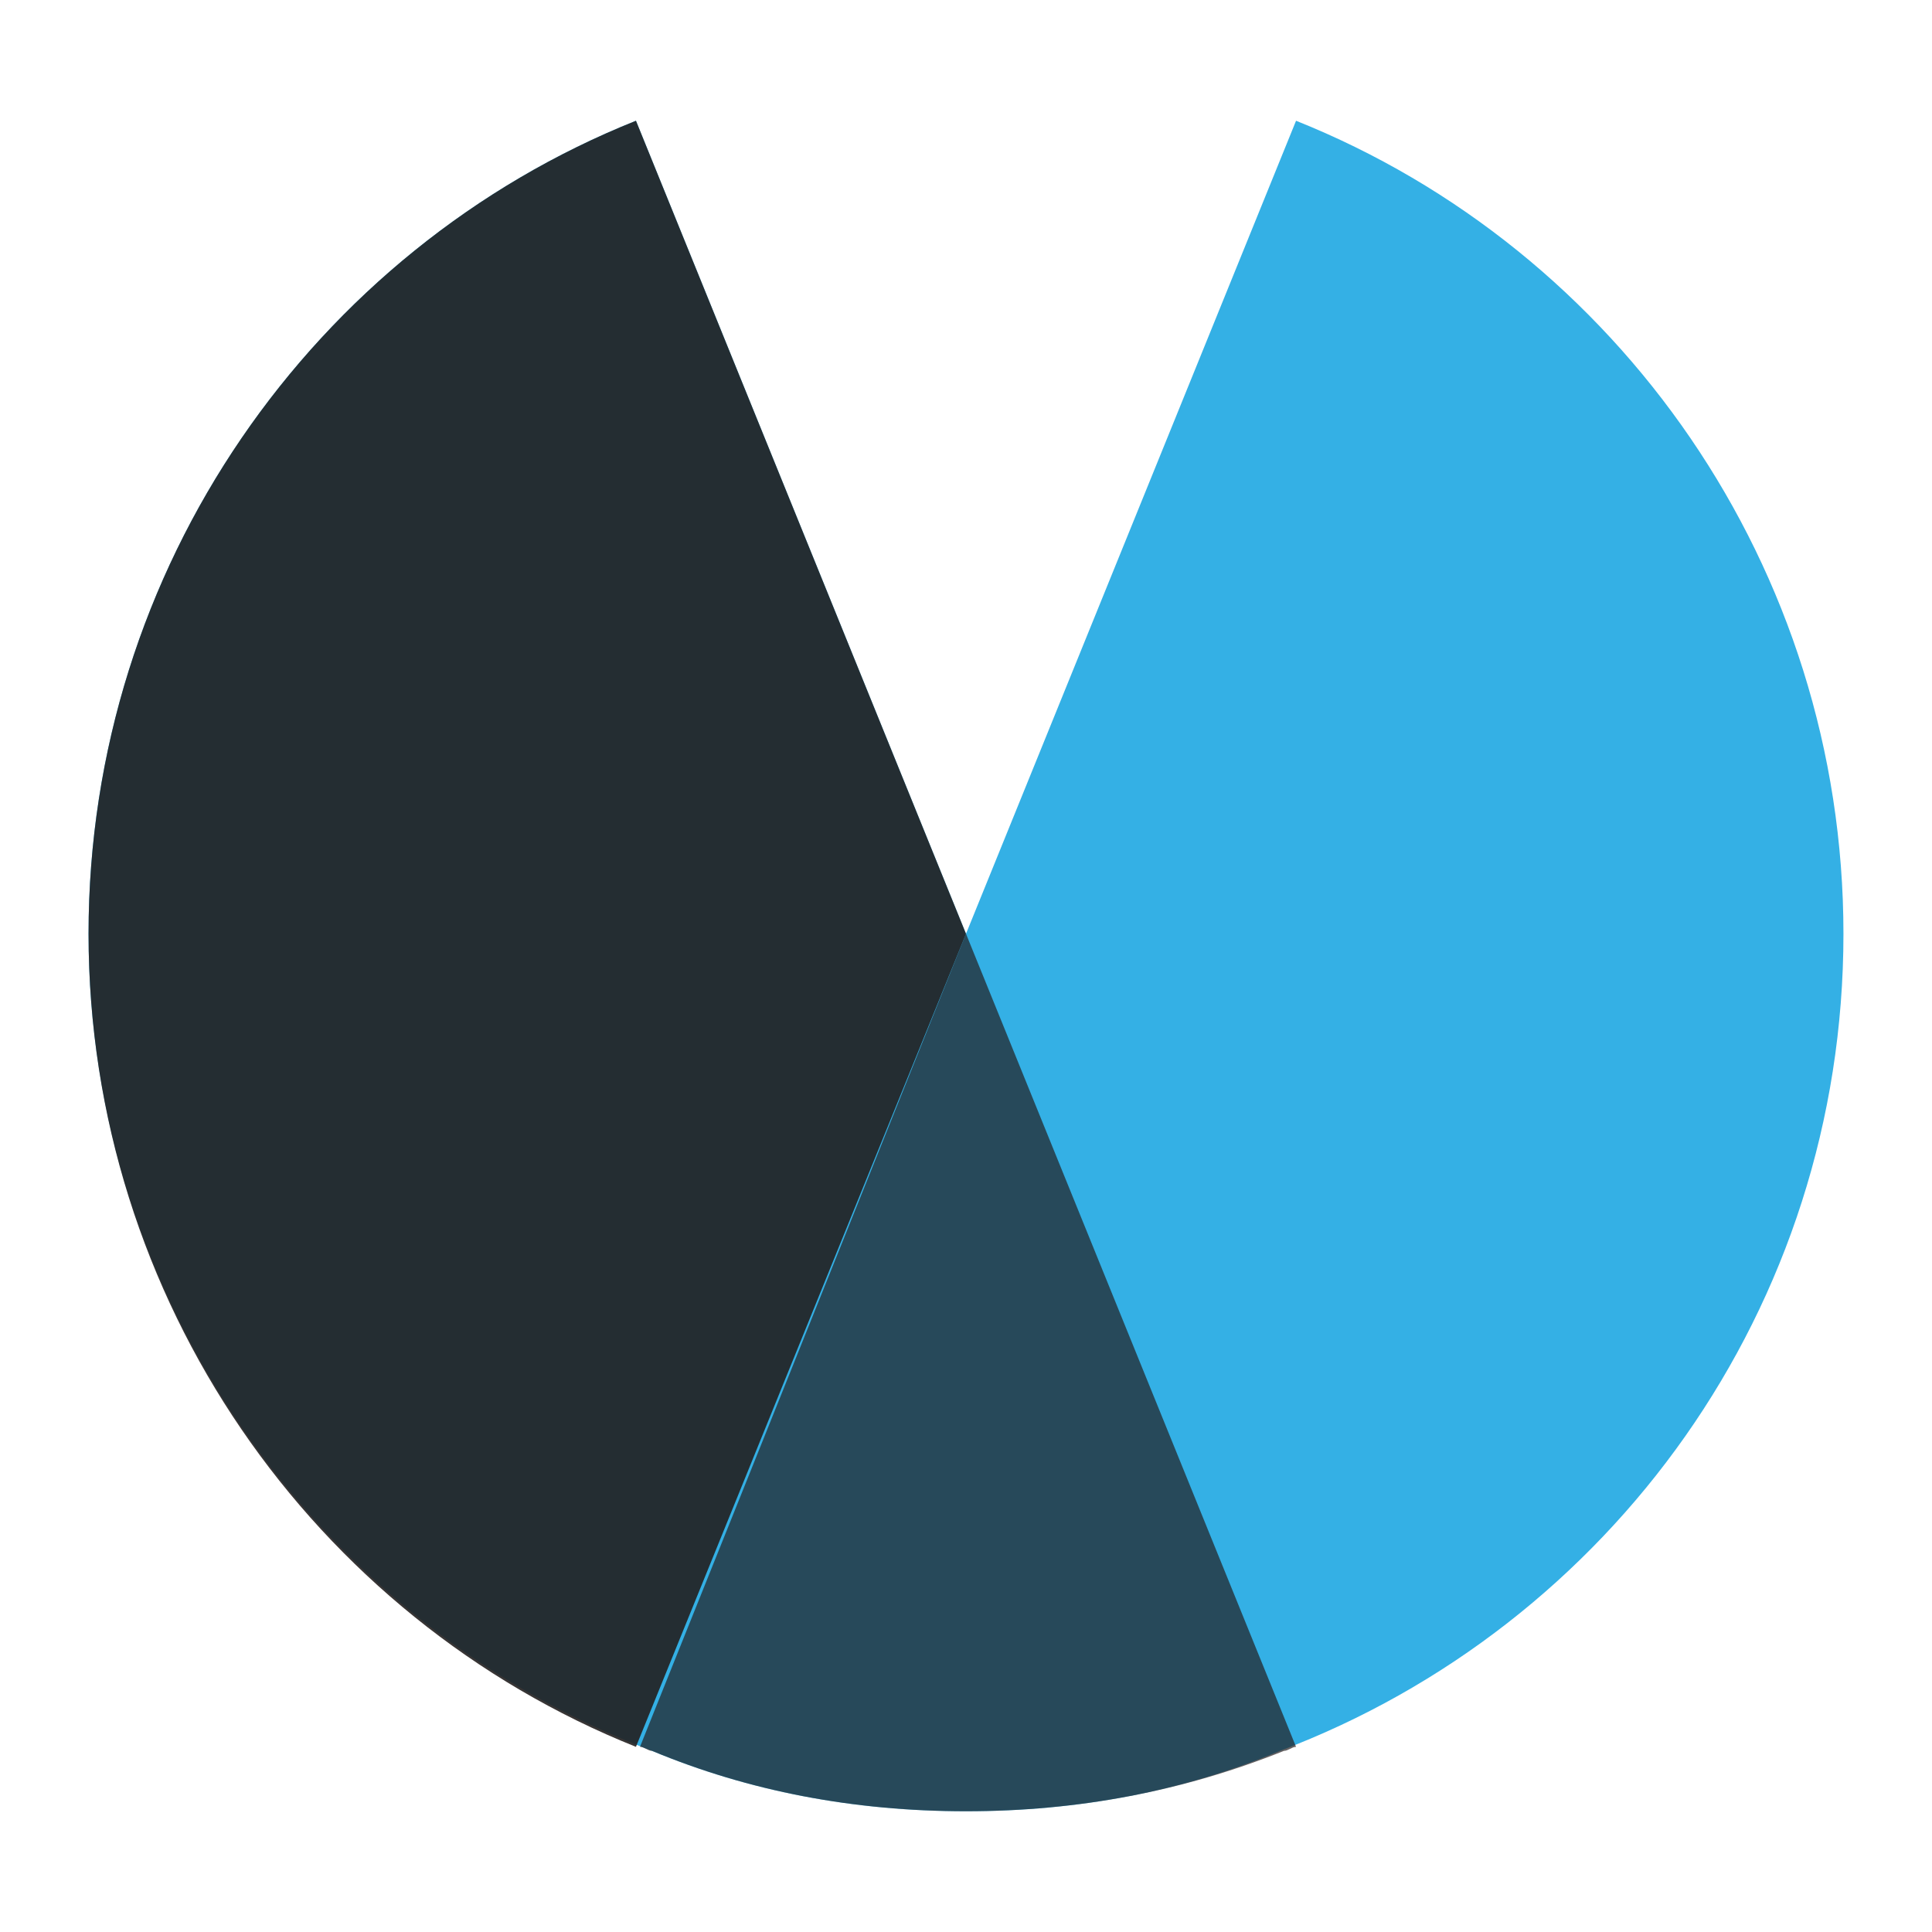 <svg version='1.1' id='Capa_1' xmlns='http://www.w3.org/2000/svg' xmlns:xlink='http://www.w3.org/1999/xlink' x='0px' y='0px' viewBox='0 0 48 48' style='enable-background:new 0 0 48 48;' xml:space='preserve'><style type='text/css'> .st0{fill:#34B0E5;} .st1{opacity:0.9;fill:#231F20;} .st2{opacity:0.7;fill:#231F20;}
</style><g><g><path class='st0' d='M32.2,3c8,3.2,13.6,11.1,13.6,20.2c0,9.3-5.8,17.2-14,20.3C29.4,44.5,26.8,45,24,45c-2.8,0-5.4-0.5-7.8-1.5 c-8.2-3.1-14-11.1-14-20.3c0-9.1,5.6-17,13.6-20.2L24,23.2L32.2,3z'/></g><path class='st1' d='M15.8,3L24,23.2l-8.2,20.2c-8-3.2-13.6-11.1-13.6-20.2C2.2,14.1,7.8,6.2,15.8,3z'/><path class='st2' d='M24,23.2l8.2,20.2c-0.1,0-0.2,0.1-0.3,0.1C29.4,44.5,26.8,45,24,45c-2.8,0-5.4-0.5-7.8-1.5 c-0.1,0-0.2-0.1-0.3-0.1L24,23.2z'/></g></svg>
